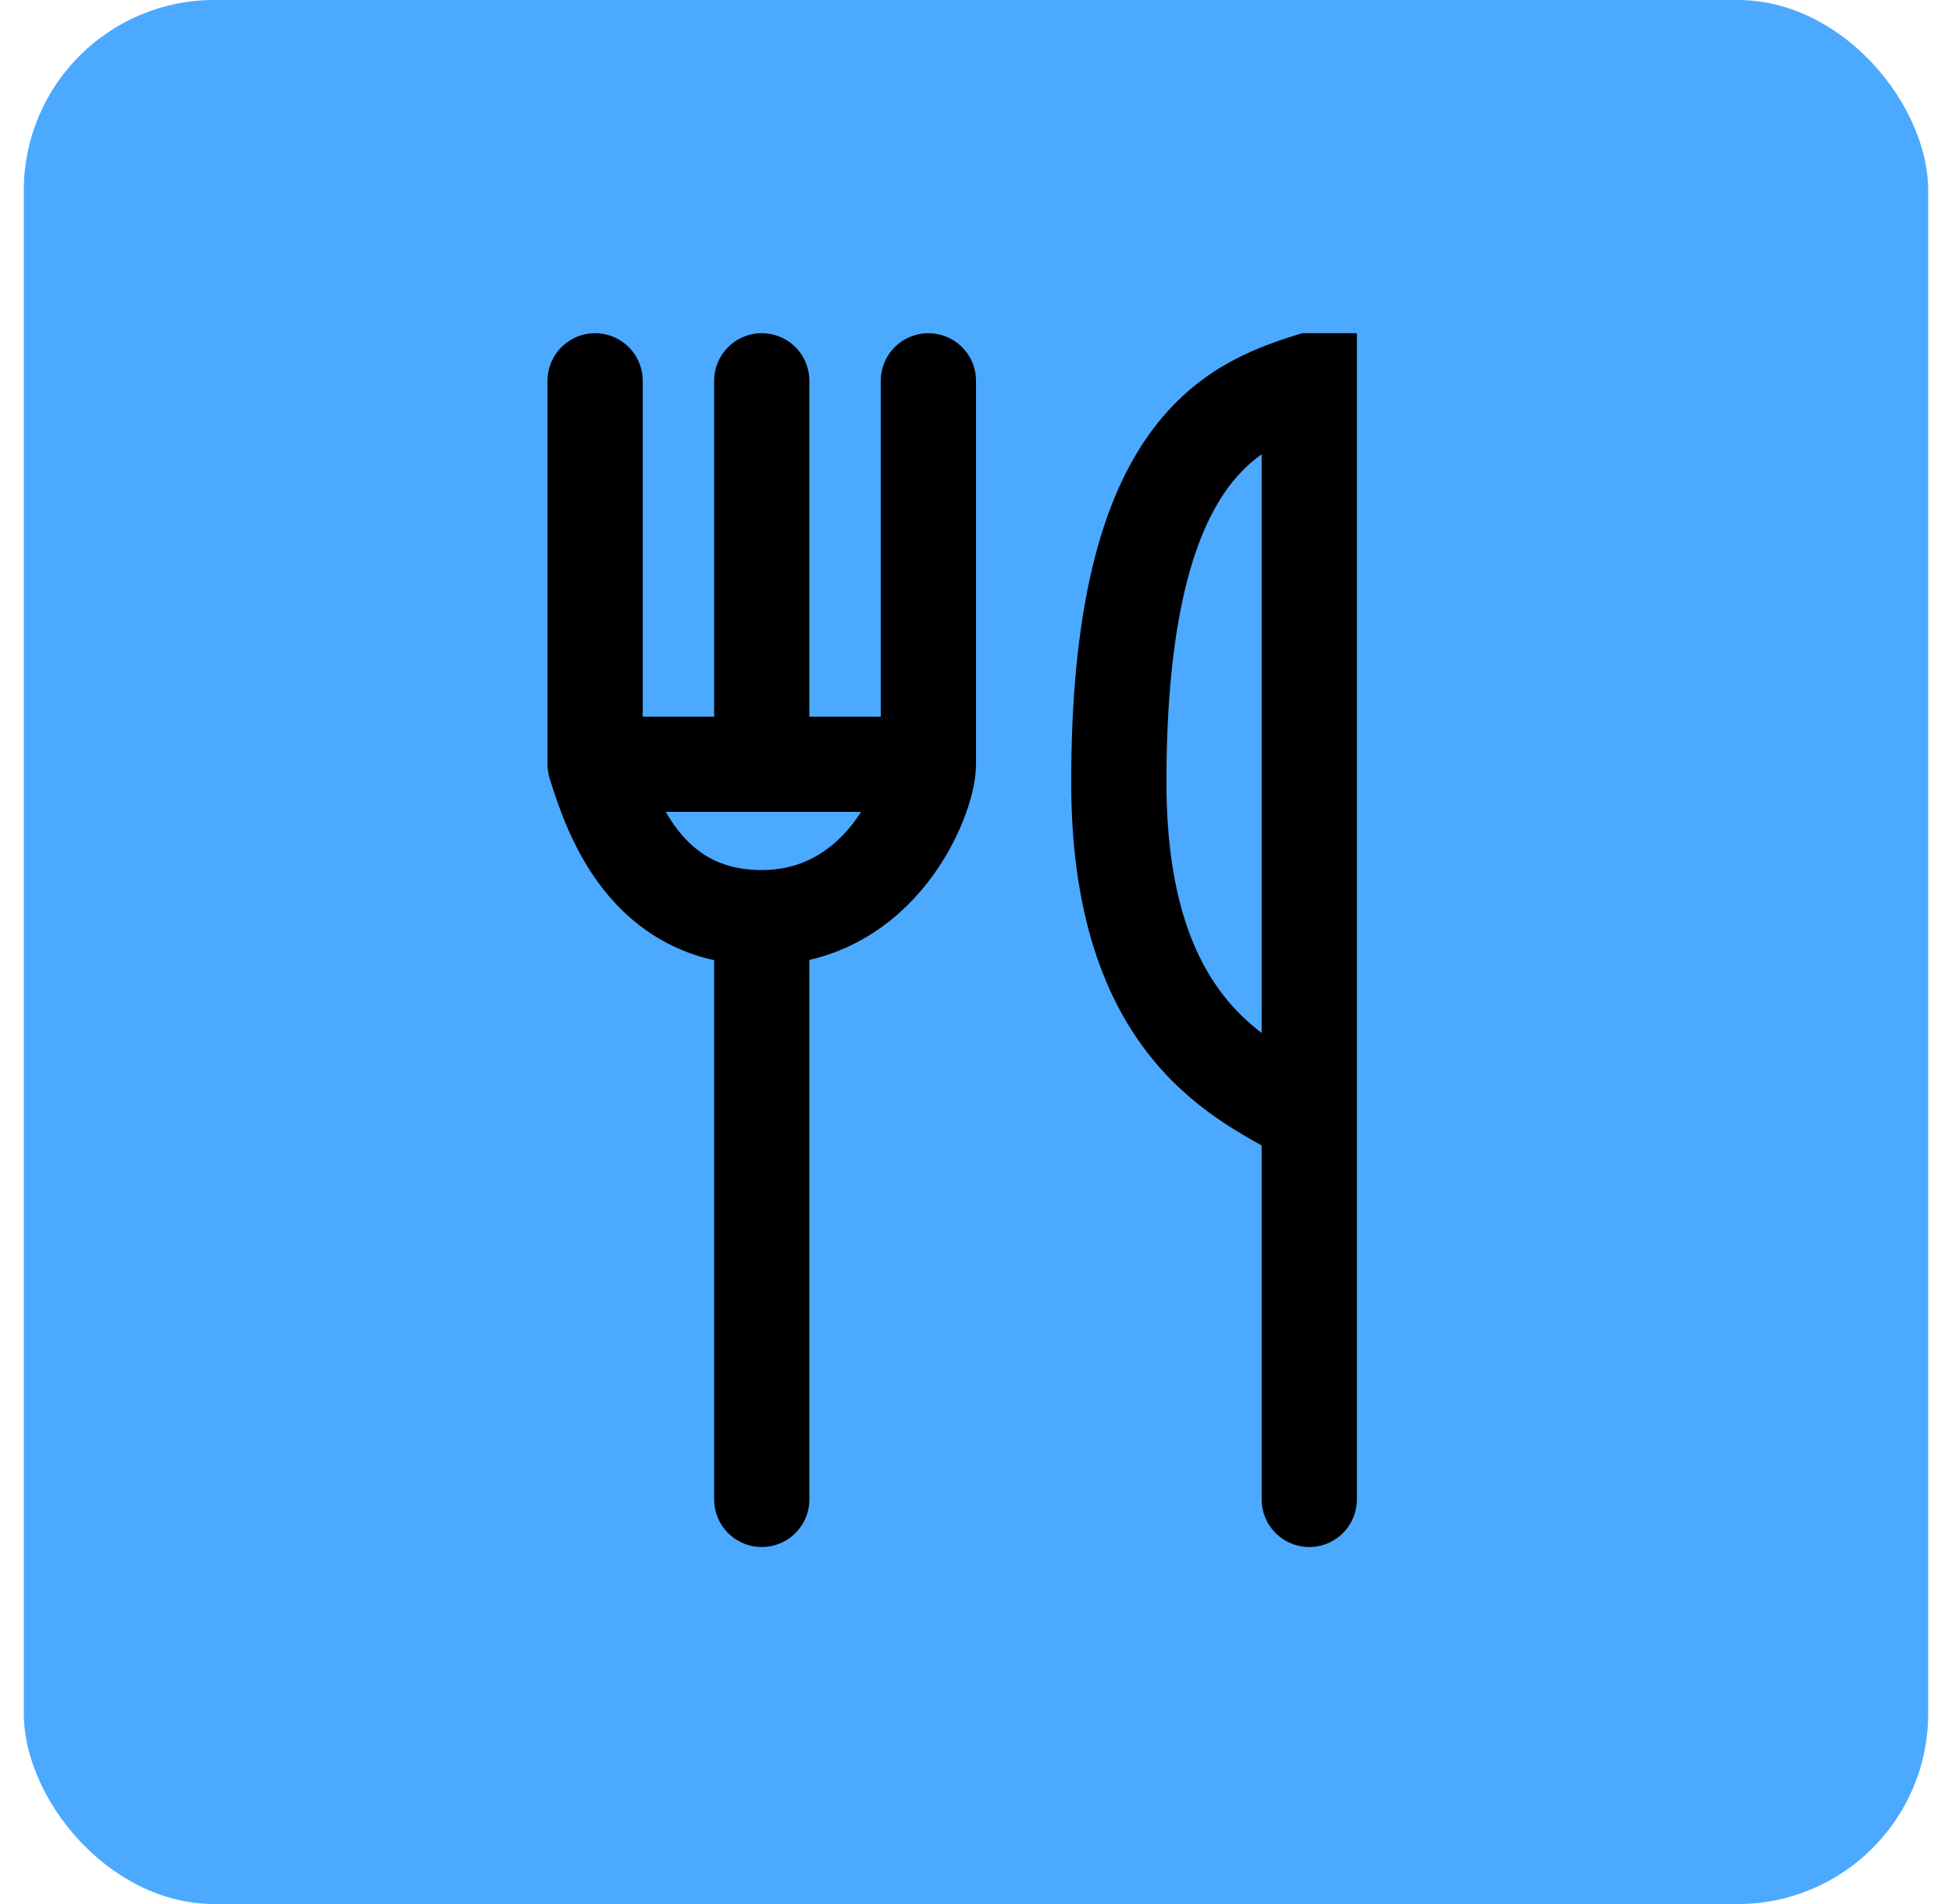 <svg width="41" height="40" viewBox="0 0 41 40" fill="none" xmlns="http://www.w3.org/2000/svg">
<rect x="0.5" width="40" height="40" rx="4" fill="#4BA9FF"/>
<g clip-path="url(#clip0_2170_8186)">
<path d="M27.5 31.5V23.5M27.5 23.5V8C25.833 8.527 23.5 9.5 23.5 16.436C23.5 21.985 26.5 22.797 27.5 23.5Z" stroke="black" stroke-width="2" stroke-linecap="round"/>
<path d="M12.5 8V16.056M12.5 16.056C12.833 17.13 13.567 19.278 16 19.278M12.5 16.056H19.5M16 19.278C18.5 19.278 19.5 16.772 19.5 16.056M16 19.278V31.5M19.5 16.056V8M16 8V14.982" stroke="black" stroke-width="2" stroke-linecap="round"/>
</g>
<defs>
<clipPath id="clip0_2170_8186">
<rect width="27" height="26" fill="white" transform="translate(6.5 7)"/>
</clipPath>
</defs>
</svg>
